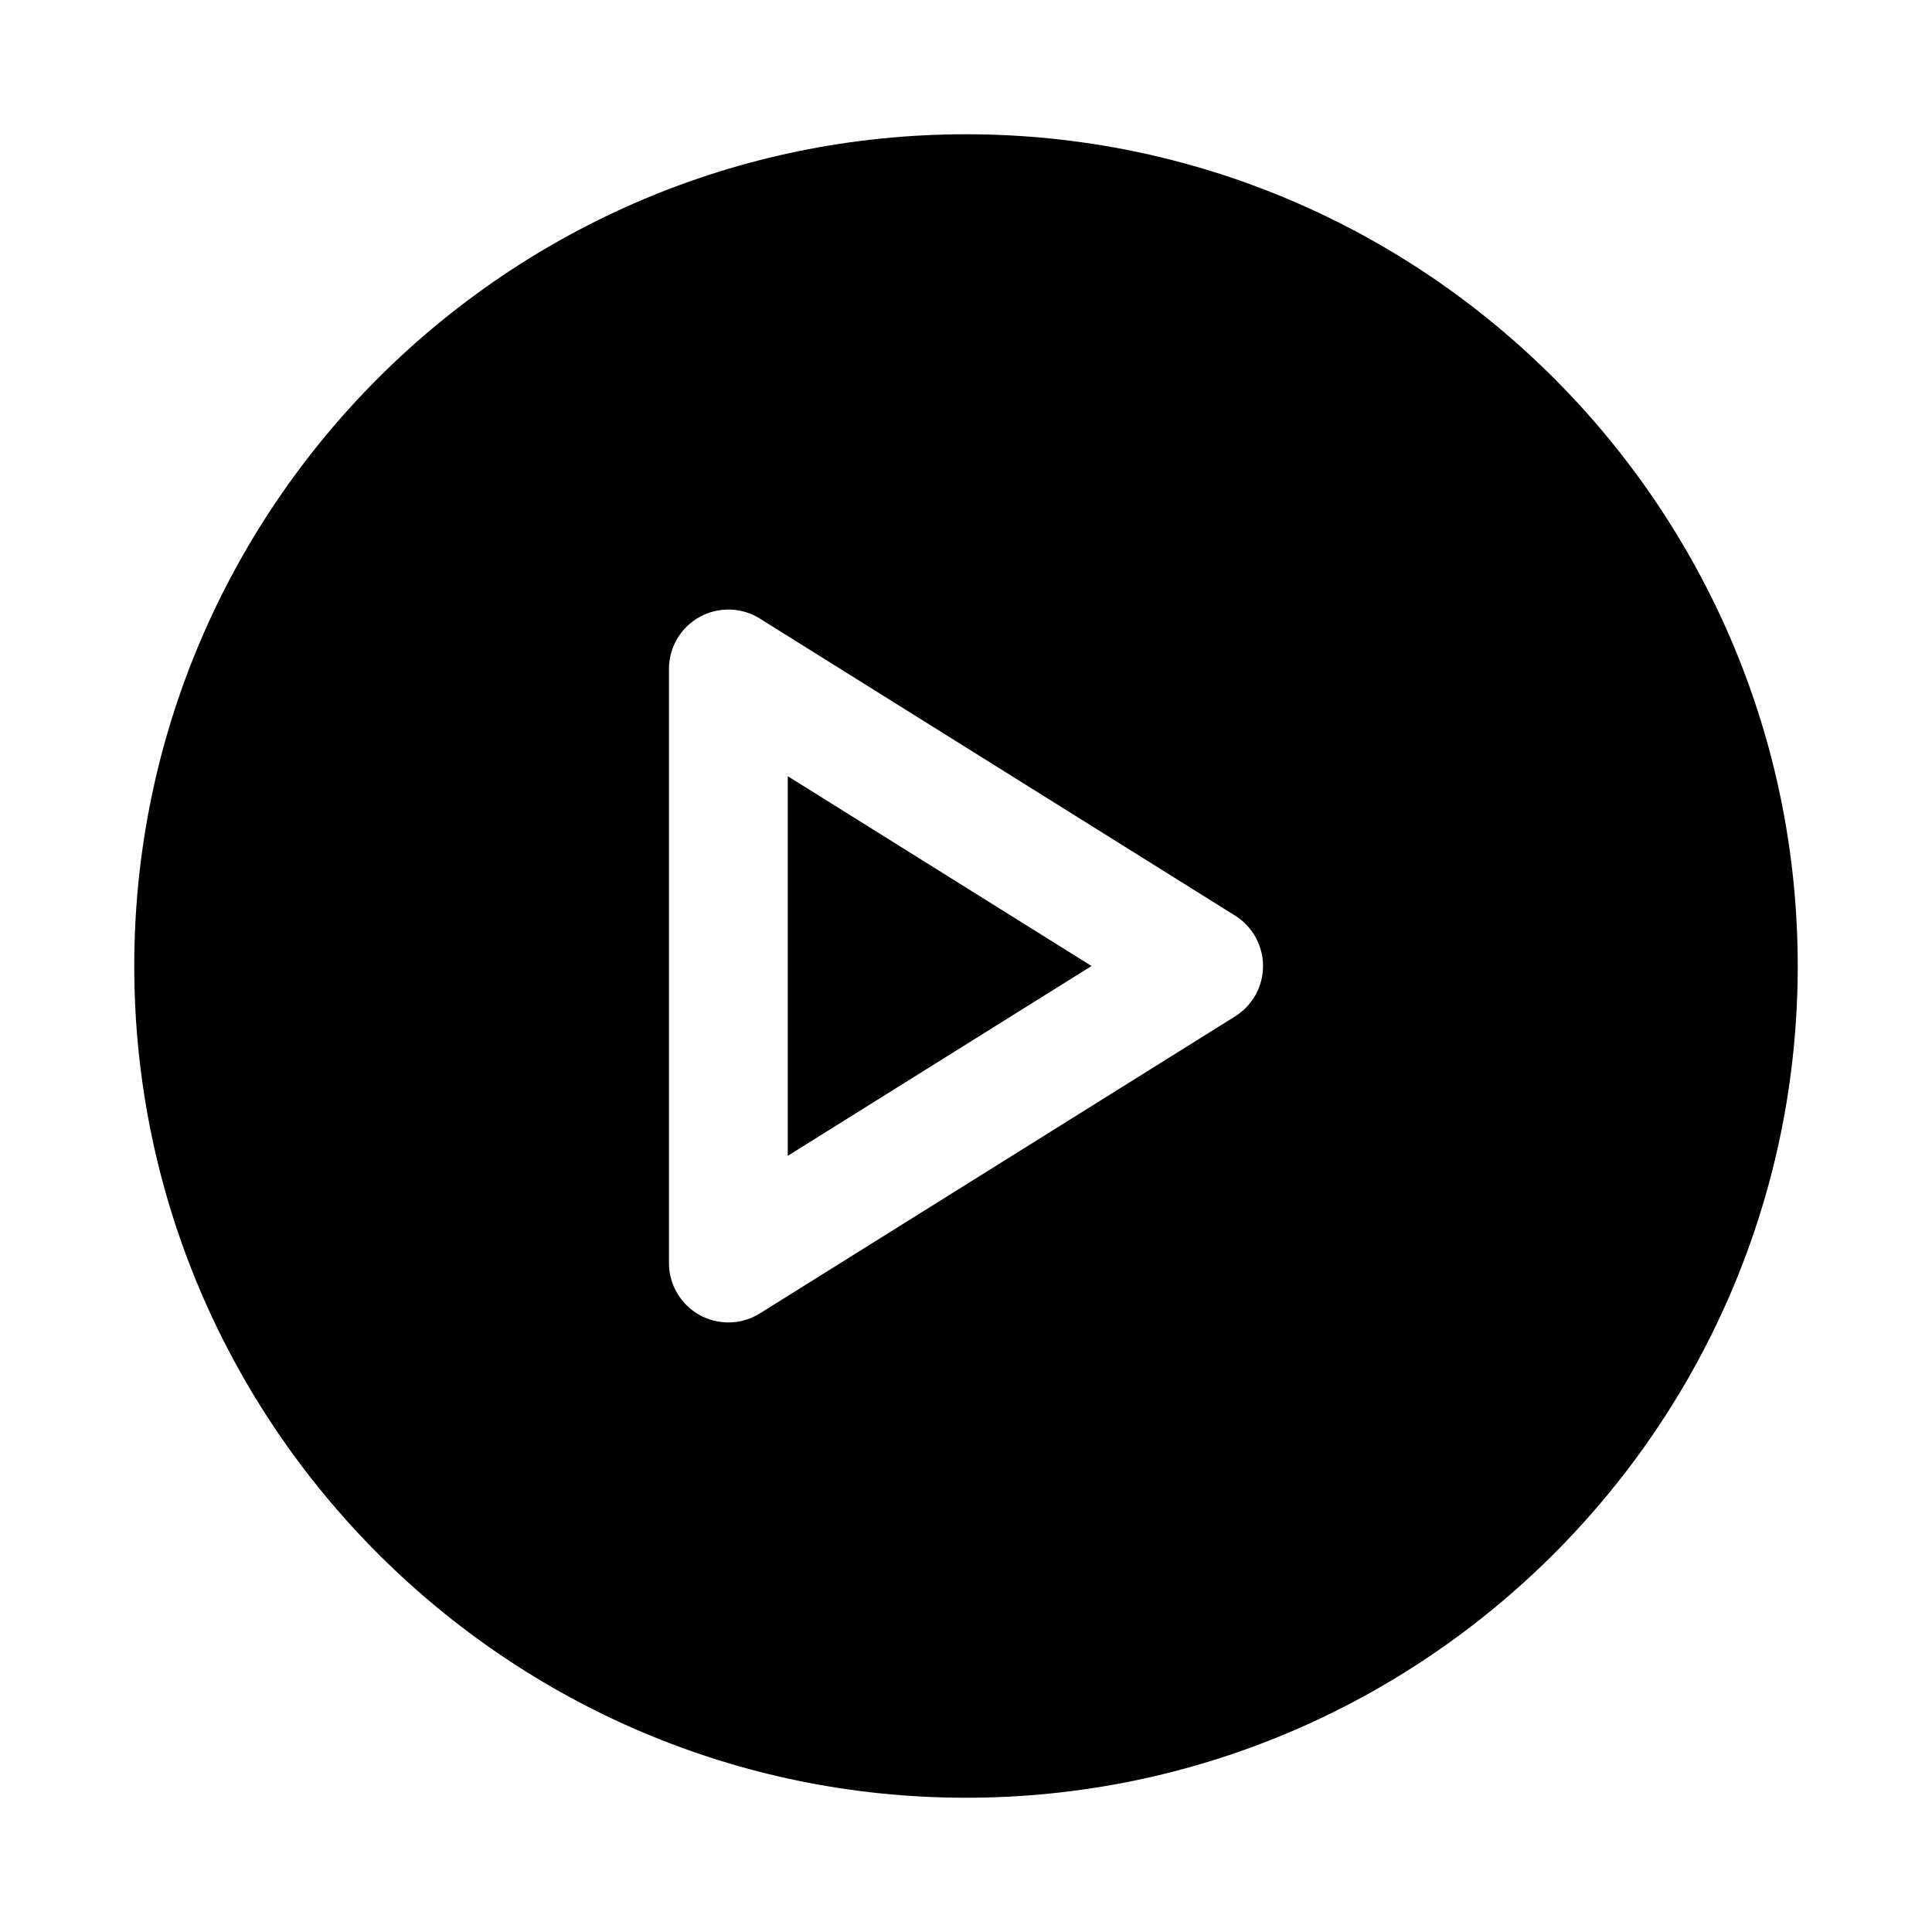 <?xml version="1.0" encoding="UTF-8"?>
<!-- Uploaded to: ICON Repo, www.svgrepo.com, Generator: ICON Repo Mixer Tools -->
<svg fill="#000000" width="800px" height="800px" version="1.1" viewBox="144 144 512 512" xmlns="http://www.w3.org/2000/svg">
 <path d="m400 179.58c-121.55 0-220.42 98.871-220.42 220.42 0 121.54 98.871 220.42 220.42 220.42 121.54 0 220.42-98.871 220.42-220.42-0.004-121.55-98.875-220.42-220.42-220.42zm71.32 233.77-125.95 78.719c-2.551 1.594-5.449 2.394-8.344 2.394-2.629 0-5.242-0.66-7.637-1.969-5.008-2.785-8.109-8.059-8.109-13.773v-157.44c0-5.715 3.102-10.988 8.109-13.777 5.008-2.754 11.117-2.629 15.98 0.426l125.95 78.719c4.598 2.883 7.398 7.922 7.398 13.355 0 5.43-2.801 10.469-7.398 13.348zm-118.55-63.652 80.5 50.305-80.5 50.301z"/>
</svg>